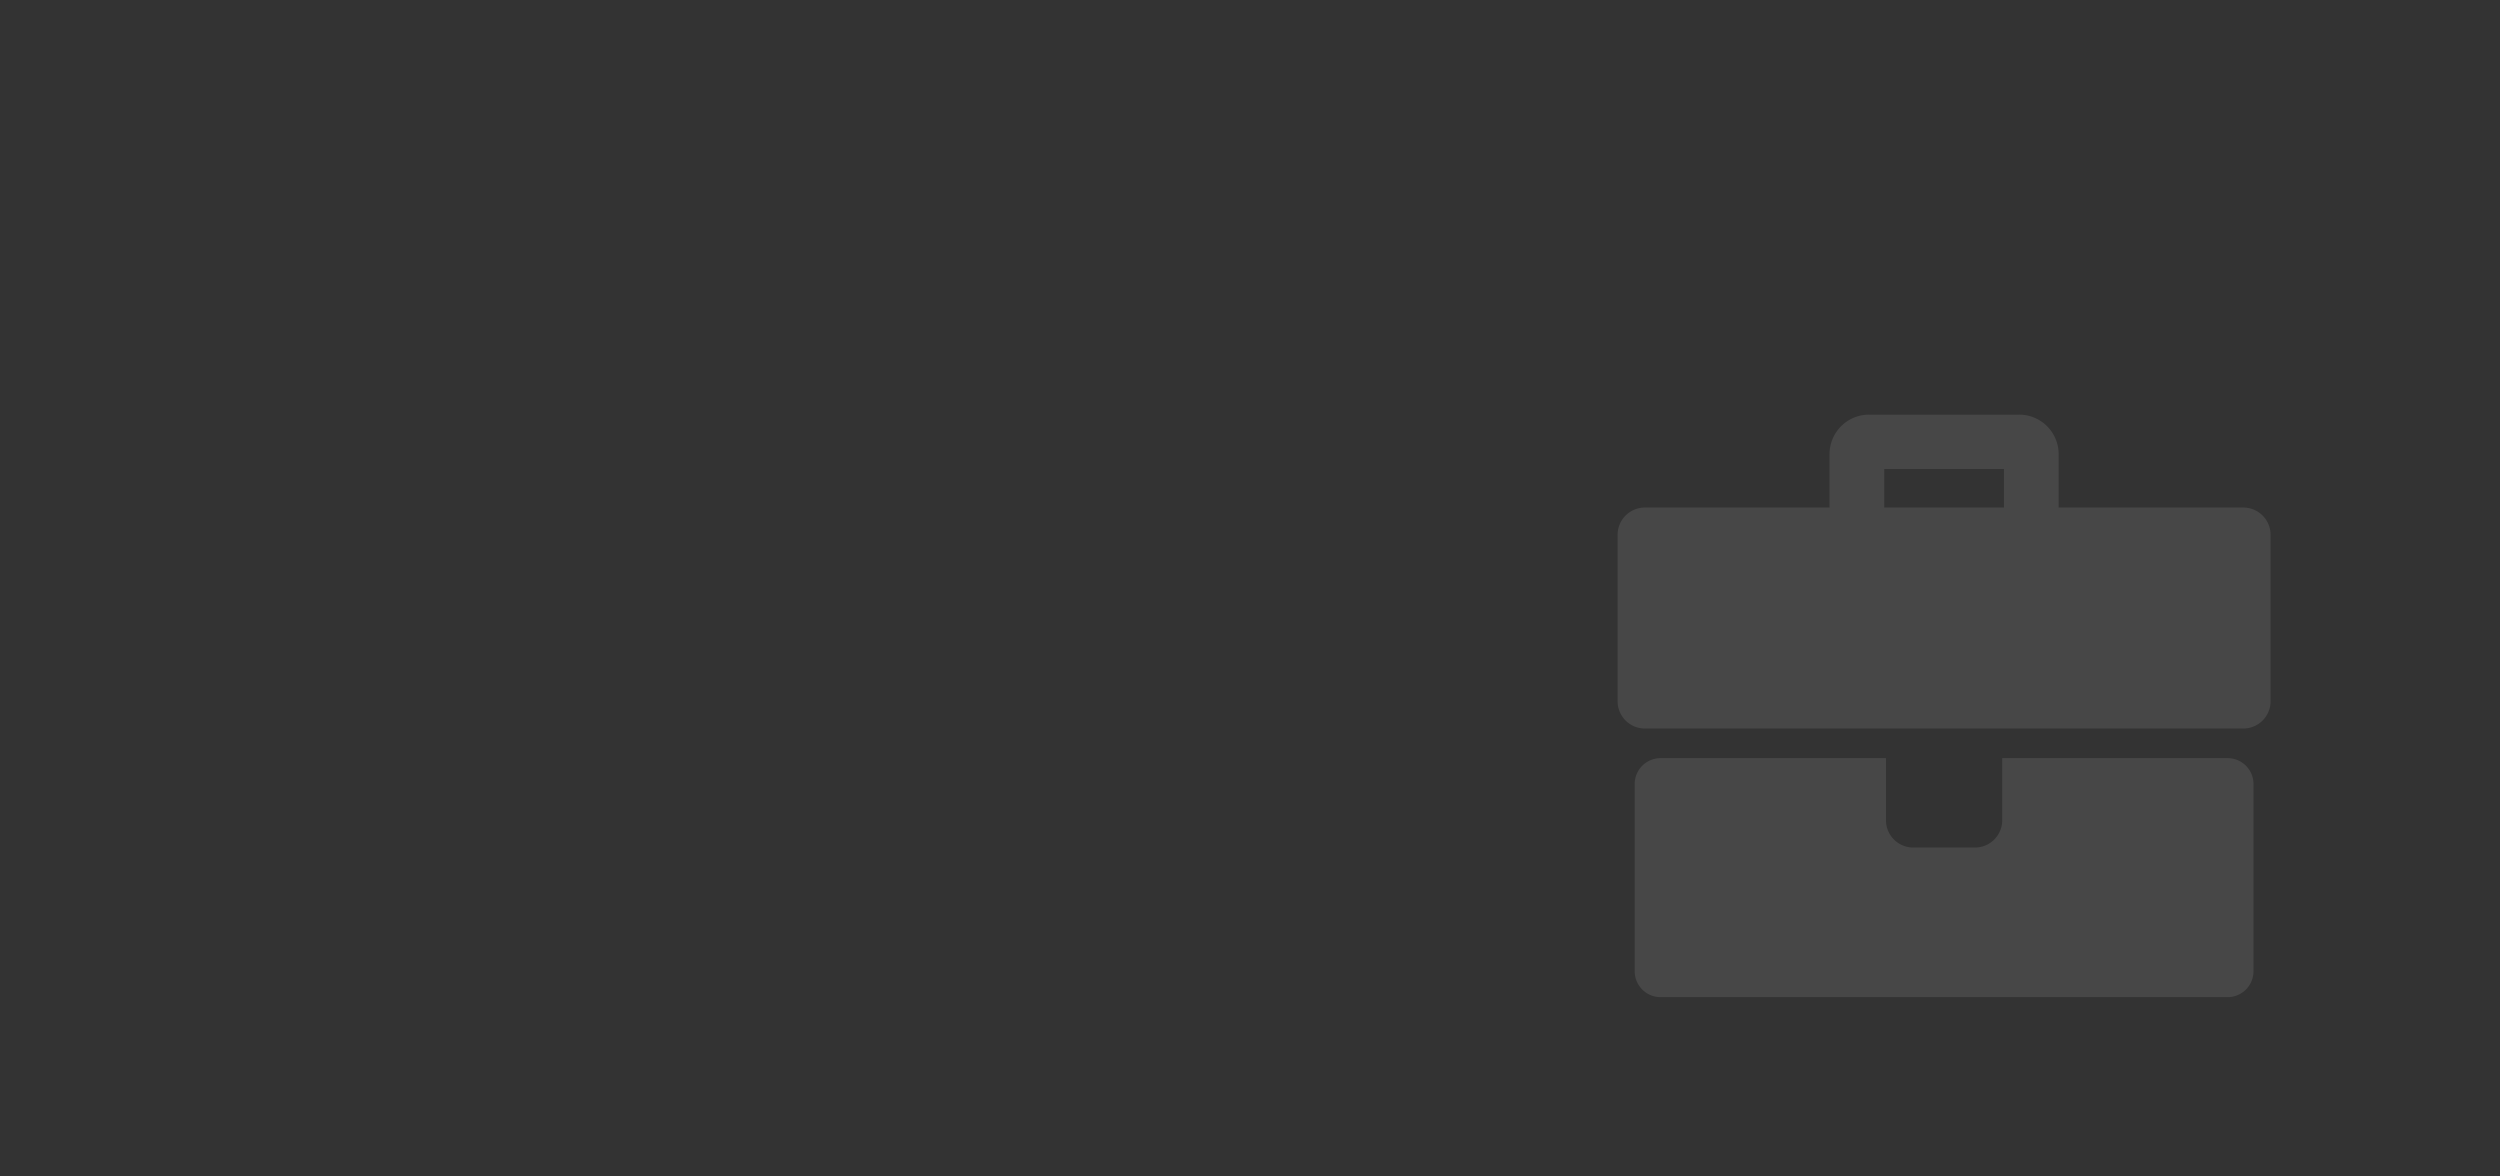 <svg xmlns="http://www.w3.org/2000/svg" fill="#fff" viewBox="0 0 425 200"><rect x="0" y="0" width="425" height="200" fill="#333333" stroke="none"/><path d="M381.348 86.283h-31.379v-9.095a6.72 6.72 0 00-6.742-6.7h-25.464a6.719 6.719 0 00-6.742 6.696v9.097h-31.378a4.637 4.637 0 00-4.649 4.623v28.322a4.639 4.639 0 004.649 4.624h101.706a4.639 4.639 0 004.649-4.624V90.903a4.636 4.636 0 00-4.65-4.62zm-40.676-.002v.002H320.32v-6.55h20.352v6.548zm38.013 42.605h-38.308v10.573a4.639 4.639 0 01-4.649 4.624h-10.461a4.638 4.638 0 01-4.65-4.624v-10.573h-38.312a4.394 4.394 0 00-4.406 4.382v31.865a4.4 4.4 0 004.406 4.382h96.382a4.4 4.4 0 004.406-4.382v-31.867a4.394 4.394 0 00-4.408-4.38z" opacity=".1"/></svg>